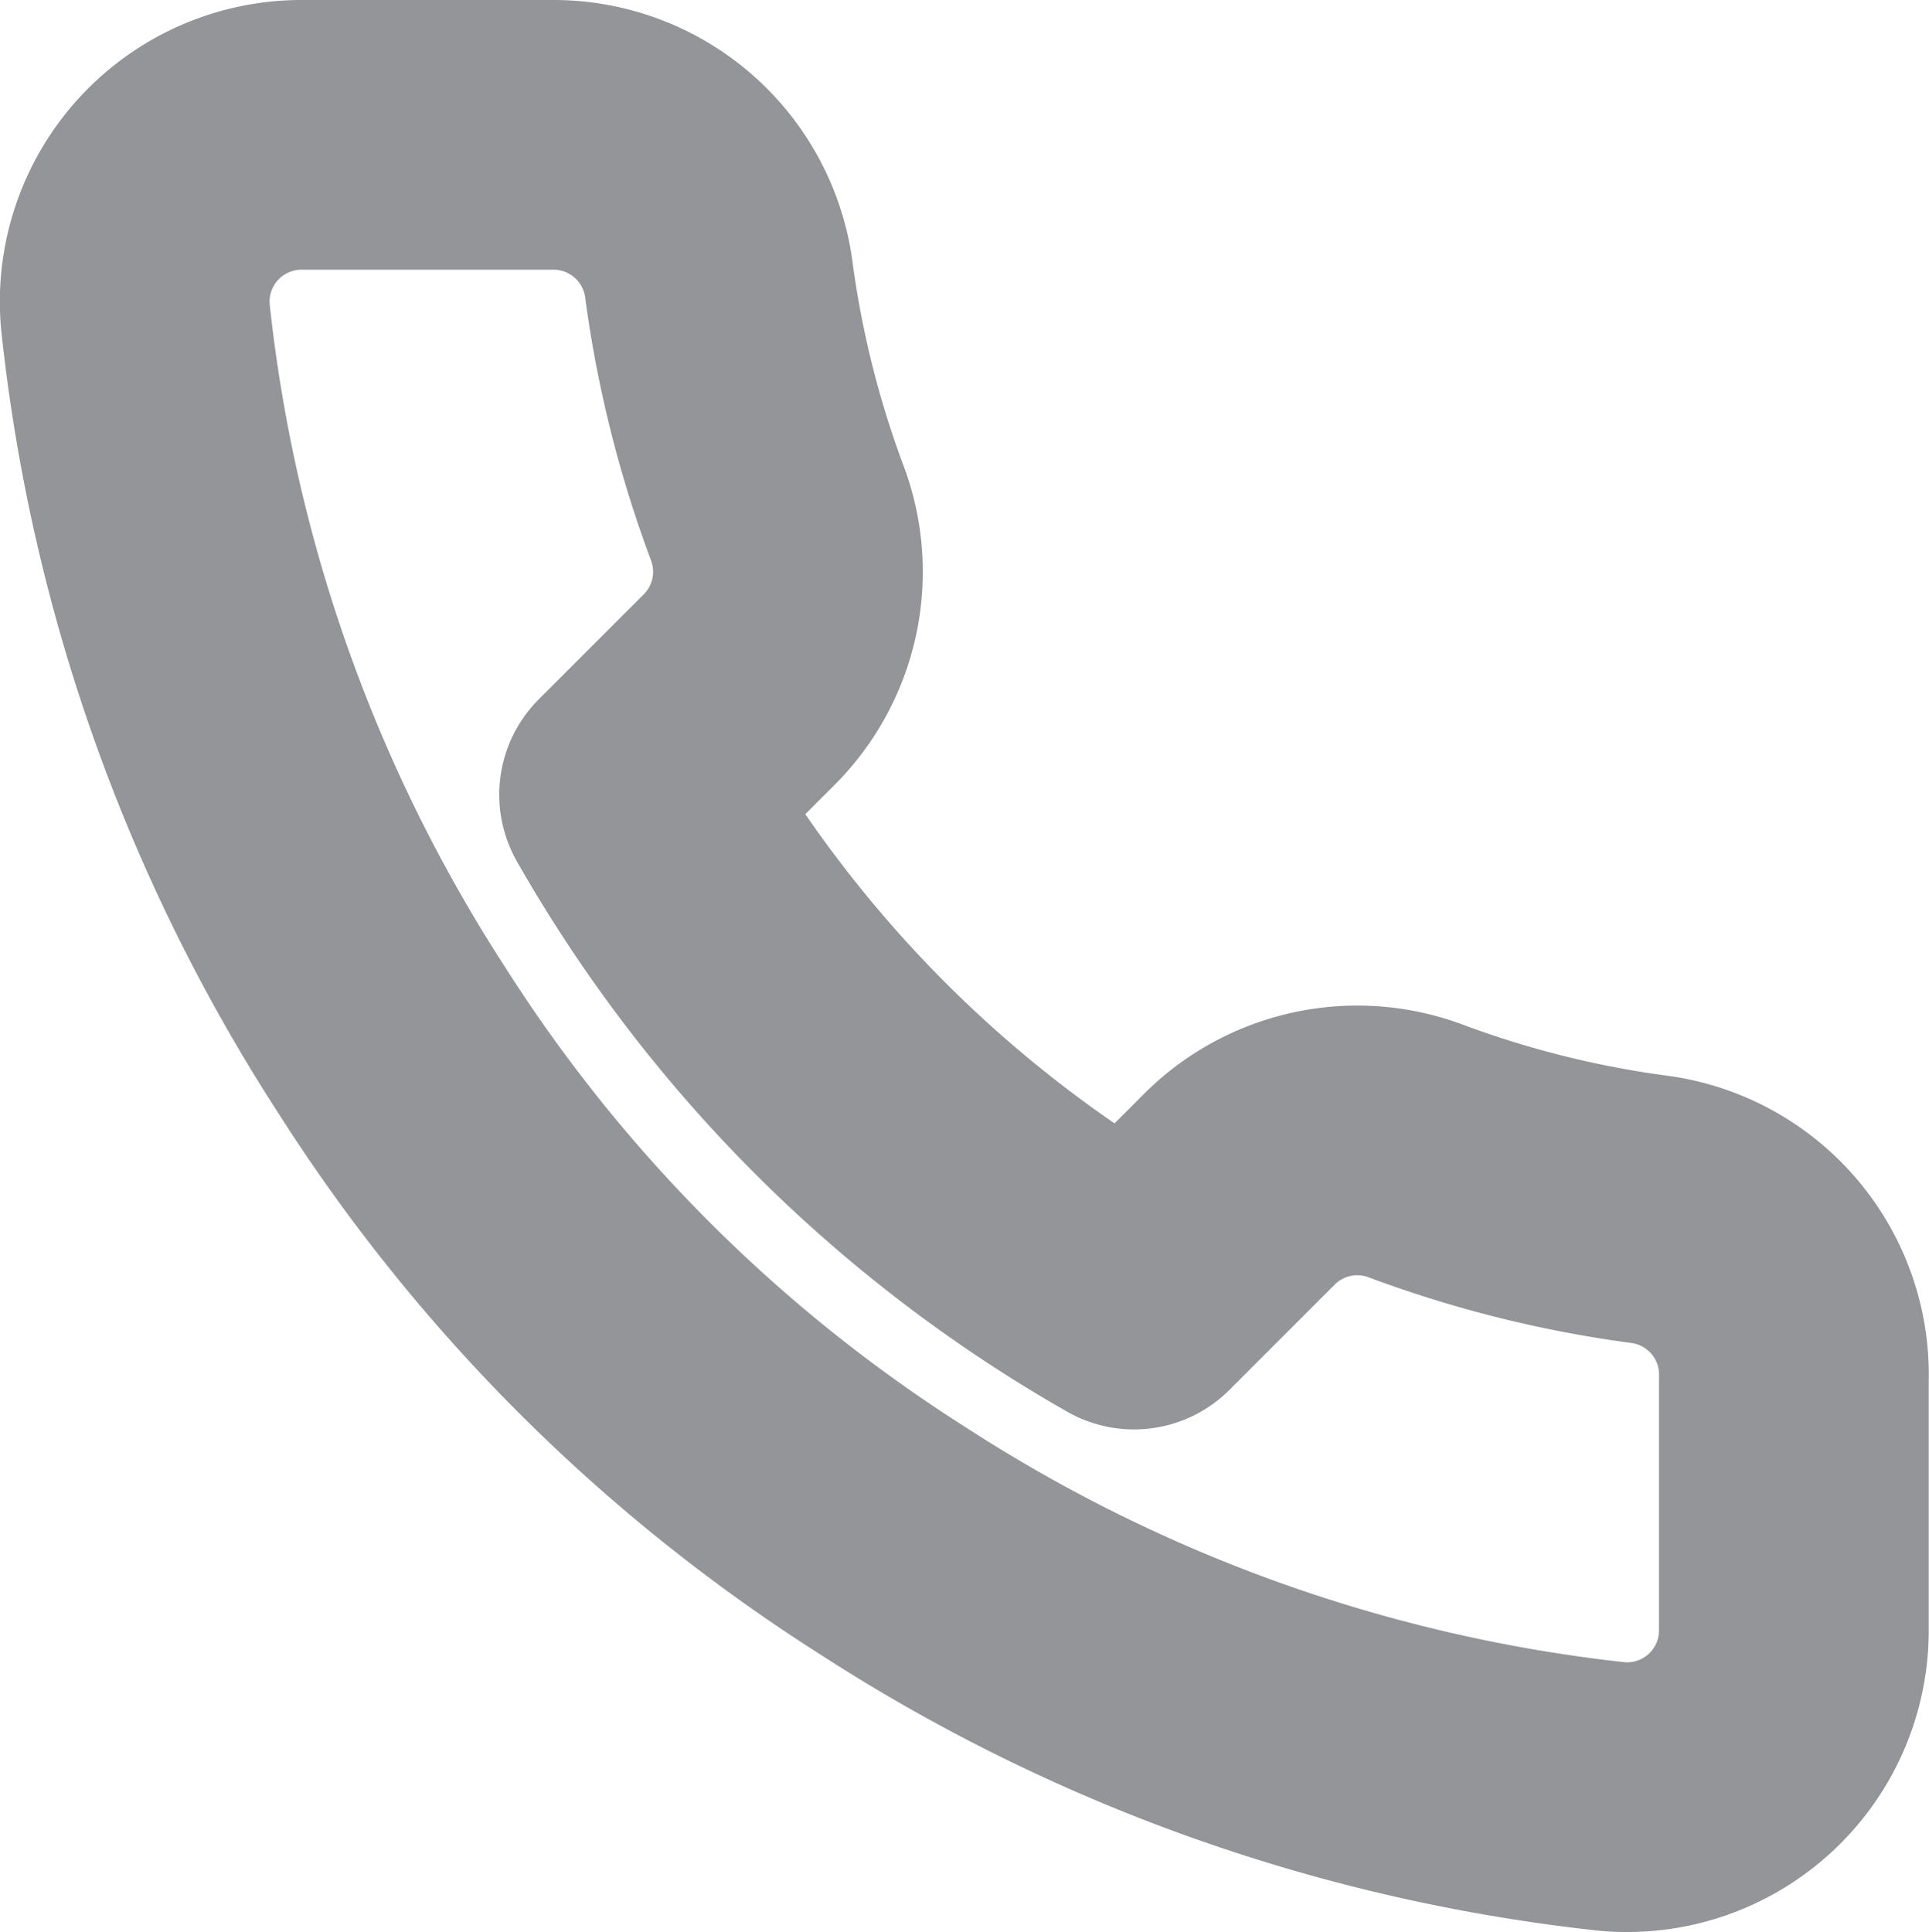 <?xml version="1.0" encoding="UTF-8"?> <svg xmlns="http://www.w3.org/2000/svg" width="14.304" height="14.329" viewBox="0 0 14.304 14.329"><path id="Path_81" data-name="Path 81" d="M14.414,11.229v1.856a1.237,1.237,0,0,1-1.349,1.237,12.242,12.242,0,0,1-5.338-1.9A12.063,12.063,0,0,1,4.016,8.712a12.242,12.242,0,0,1-1.9-5.363A1.237,1.237,0,0,1,3.348,2H5.2A1.237,1.237,0,0,1,6.441,3.064,7.943,7.943,0,0,0,6.874,4.8,1.237,1.237,0,0,1,6.6,6.107l-.786.786A9.9,9.9,0,0,0,9.521,10.6l.786-.786a1.237,1.237,0,0,1,1.305-.278,7.943,7.943,0,0,0,1.738.433A1.237,1.237,0,0,1,14.414,11.229Z" transform="translate(-1.112 -1)" fill="none" stroke="#949599" stroke-linecap="square" stroke-linejoin="round" stroke-width="2"></path></svg> 